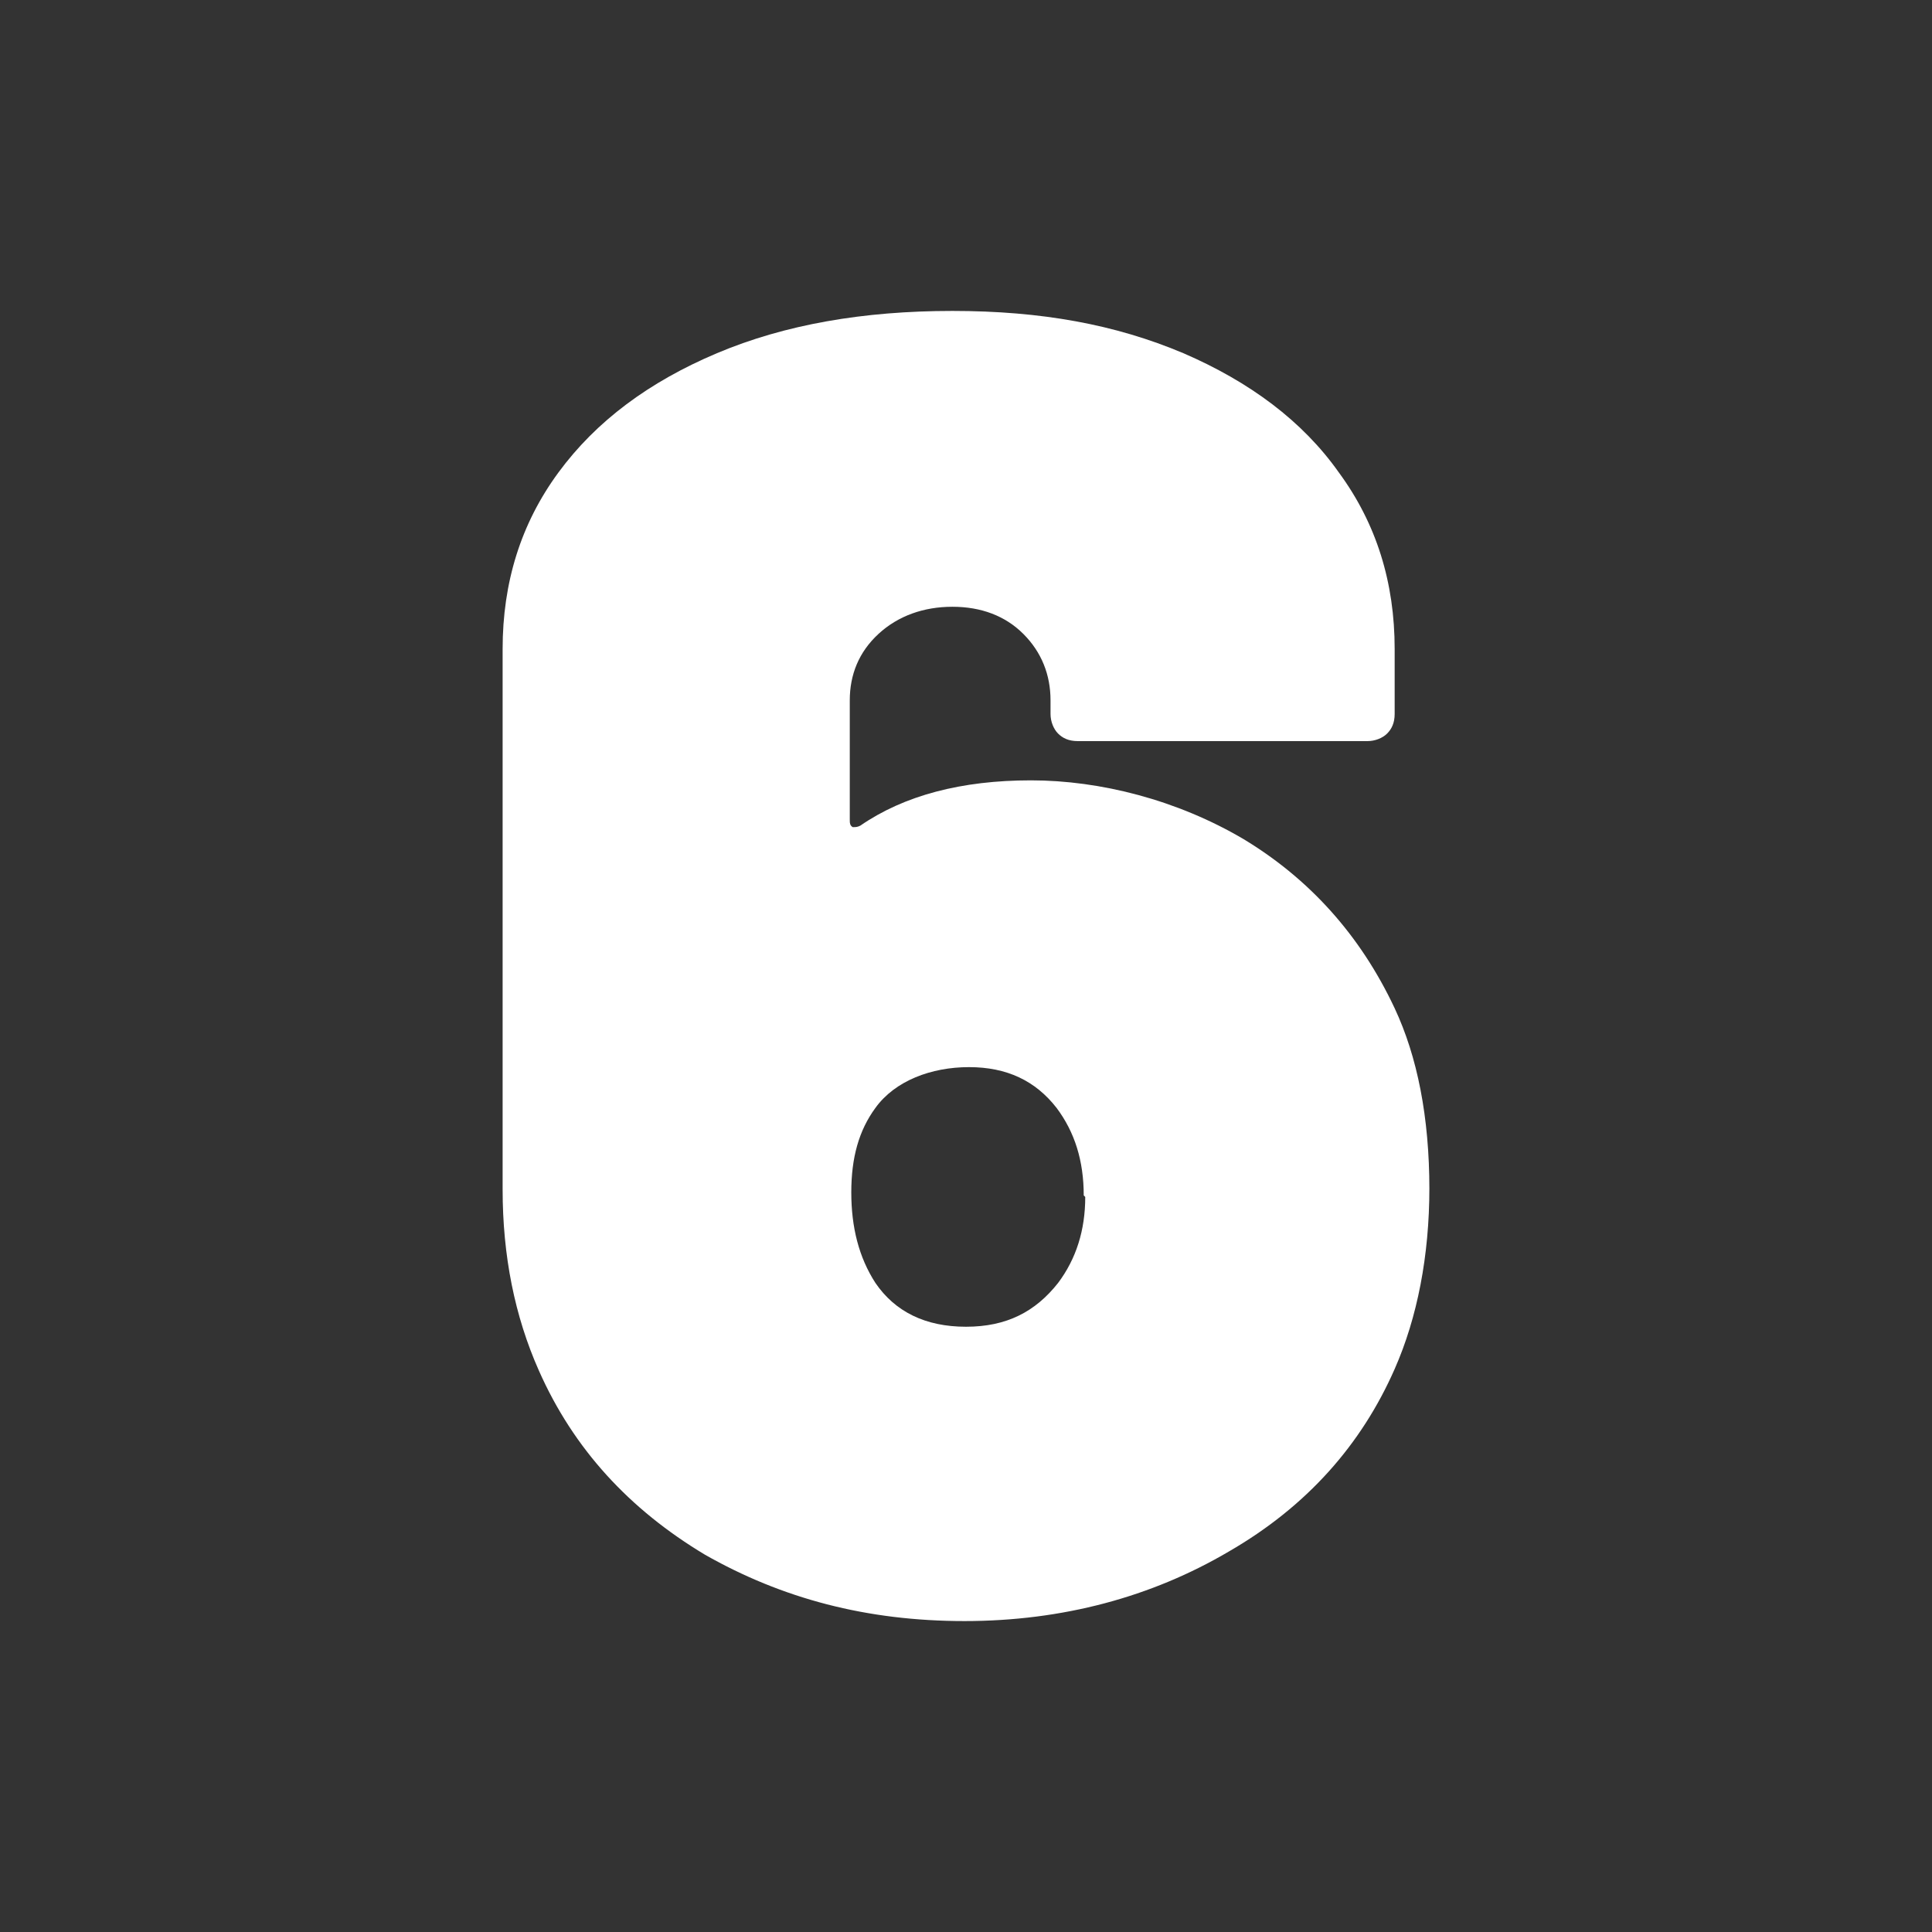 <?xml version="1.0" encoding="UTF-8"?>
<svg id="Ebene_1" xmlns="http://www.w3.org/2000/svg" version="1.1" viewBox="0 0 128 128">
  <rect x="0" y="0" width="128" height="128" fill="#333333" stroke="none"/>
  <!-- Generator: Adobe Illustrator 29.0.0, SVG Export Plug-In . SVG Version: 2.1.0 Build 186)  -->
  <defs>
    <style>
      .st0 {
        fill: #fff;
      }
    </style>
  </defs>
  <path class="st0" d="M94.7,78.7c0,4.5-.8,8.6-2.3,12-2.2,5-5.8,9.1-11,12.1-5.1,3-11,4.6-17.5,4.6s-12.1-1.5-17.2-4.4c-5-3-8.7-7-11-12.2-1.6-3.6-2.4-7.6-2.4-12v-35.8c0-4.4,1.2-8.3,3.7-11.7,2.5-3.4,6-6,10.5-7.9,4.5-1.9,9.7-2.8,15.6-2.8s10.8.9,15.3,2.8c4.4,1.9,7.9,4.5,10.3,7.9,2.5,3.4,3.7,7.3,3.7,11.7v4.3c0,.6-.2,1-.5,1.3s-.8.5-1.3.5h-19.2c-.6,0-1-.2-1.3-.5-.3-.3-.5-.8-.5-1.3v-.9c0-1.7-.6-3.2-1.8-4.4-1.2-1.2-2.8-1.8-4.7-1.8s-3.6.6-4.9,1.8c-1.3,1.2-1.9,2.7-1.9,4.4v7.9c0,.2,0,.4.2.5.2,0,.3,0,.5-.1,2.9-2,6.7-3,11.3-3s9.7,1.3,14.1,3.9c4.3,2.6,7.7,6.3,10,11.2,1.5,3.2,2.3,7.2,2.3,12ZM71.8,79.2c0-2.3-.6-4.2-1.8-5.8-1.4-1.8-3.3-2.7-5.8-2.7s-4.9.9-6.2,2.7c-1.1,1.5-1.6,3.3-1.6,5.6s.5,4.3,1.6,6c1.3,1.9,3.3,2.9,6,2.9s4.6-1,6.1-2.9c1.2-1.6,1.8-3.5,1.8-5.7Z"/>
</svg>
